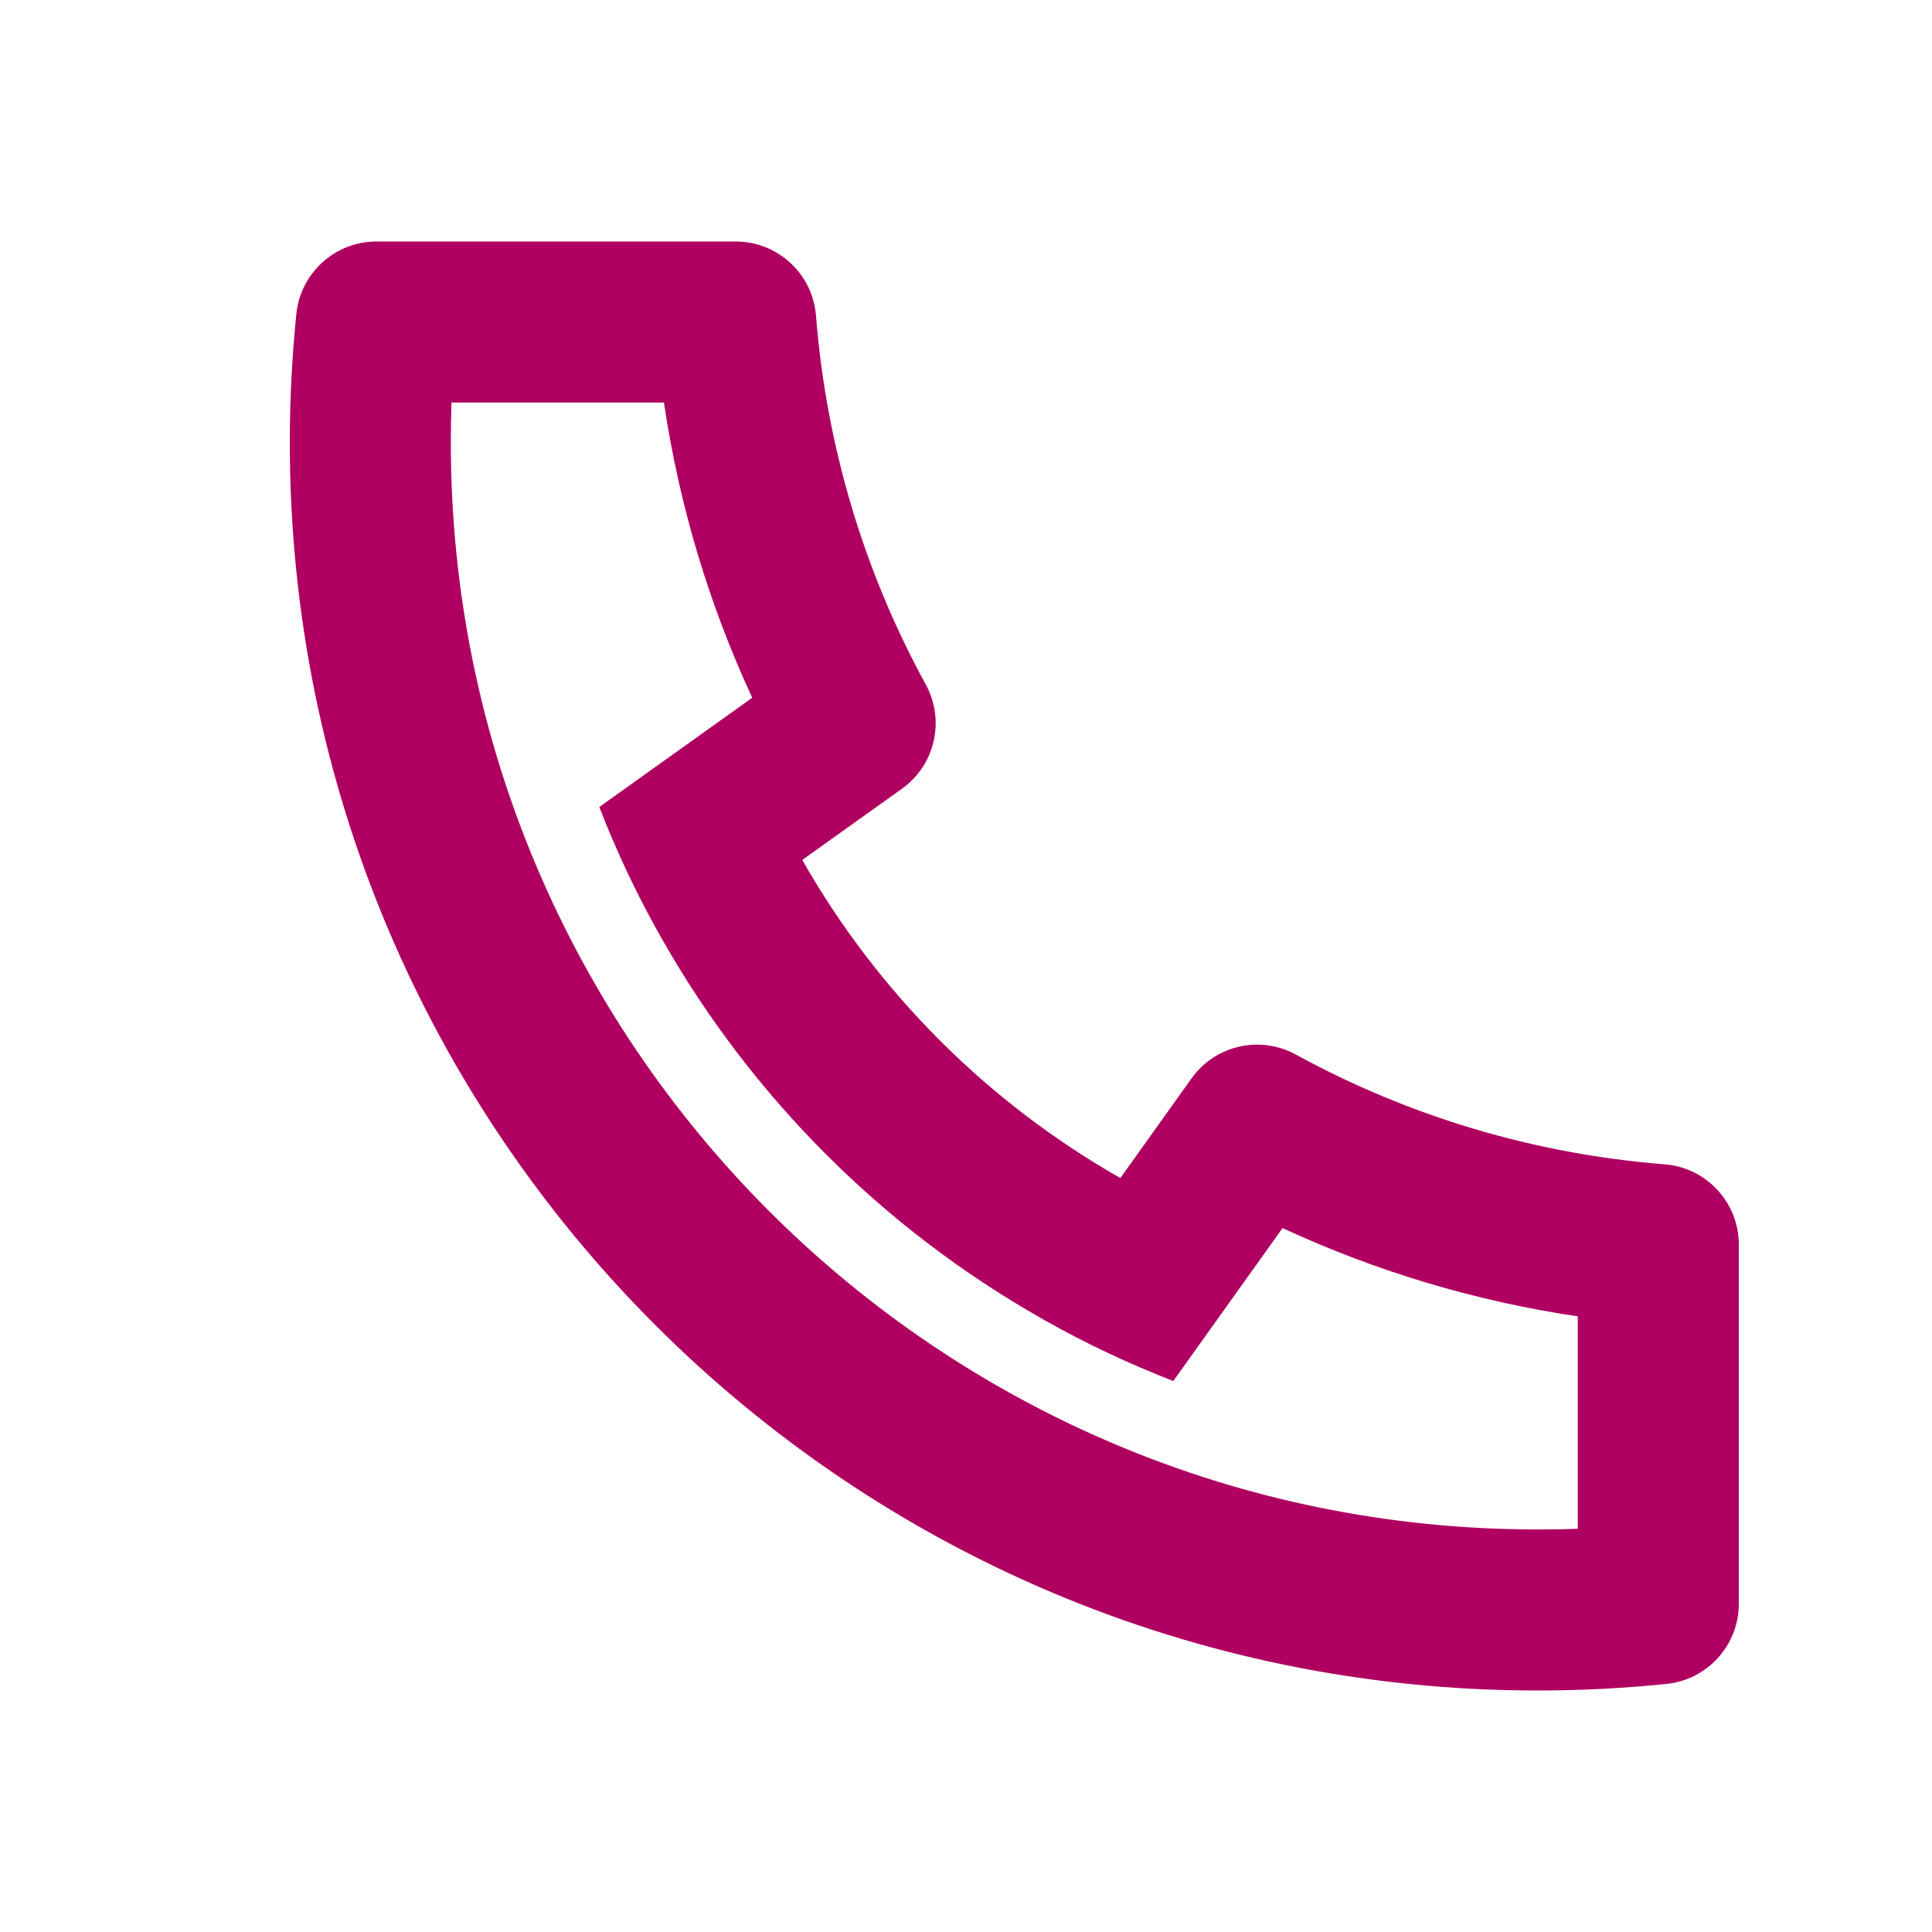 <svg xmlns="http://www.w3.org/2000/svg" fill="none" viewBox="0 0 20 20" height="20" width="20">
<path fill="#AF0061" d="M8.305 8.902C9.085 10.274 10.226 11.415 11.598 12.195L12.335 11.163C12.58 10.82 13.043 10.714 13.413 10.916C14.585 11.557 15.881 11.946 17.232 12.053C17.666 12.087 18 12.449 18 12.884V16.603C18 17.03 17.677 17.388 17.252 17.432C16.81 17.477 16.365 17.5 15.917 17.5C8.783 17.5 3 11.717 3 4.583C3 4.135 3.023 3.69 3.068 3.248C3.112 2.823 3.47 2.5 3.897 2.5H7.616C8.051 2.5 8.413 2.834 8.447 3.268C8.554 4.619 8.943 5.915 9.584 7.087C9.786 7.457 9.68 7.92 9.337 8.165L8.305 8.902ZM6.204 8.354L7.787 7.223C7.338 6.254 7.03 5.227 6.873 4.167H4.674C4.669 4.305 4.667 4.444 4.667 4.583C4.667 10.796 9.704 15.833 15.917 15.833C16.056 15.833 16.195 15.831 16.333 15.826V13.627C15.274 13.47 14.246 13.162 13.277 12.713L12.146 14.296C11.688 14.119 11.246 13.91 10.823 13.672L10.774 13.644C9.141 12.716 7.784 11.359 6.856 9.726L6.828 9.677C6.59 9.254 6.381 8.812 6.204 8.354Z"></path>
</svg>
